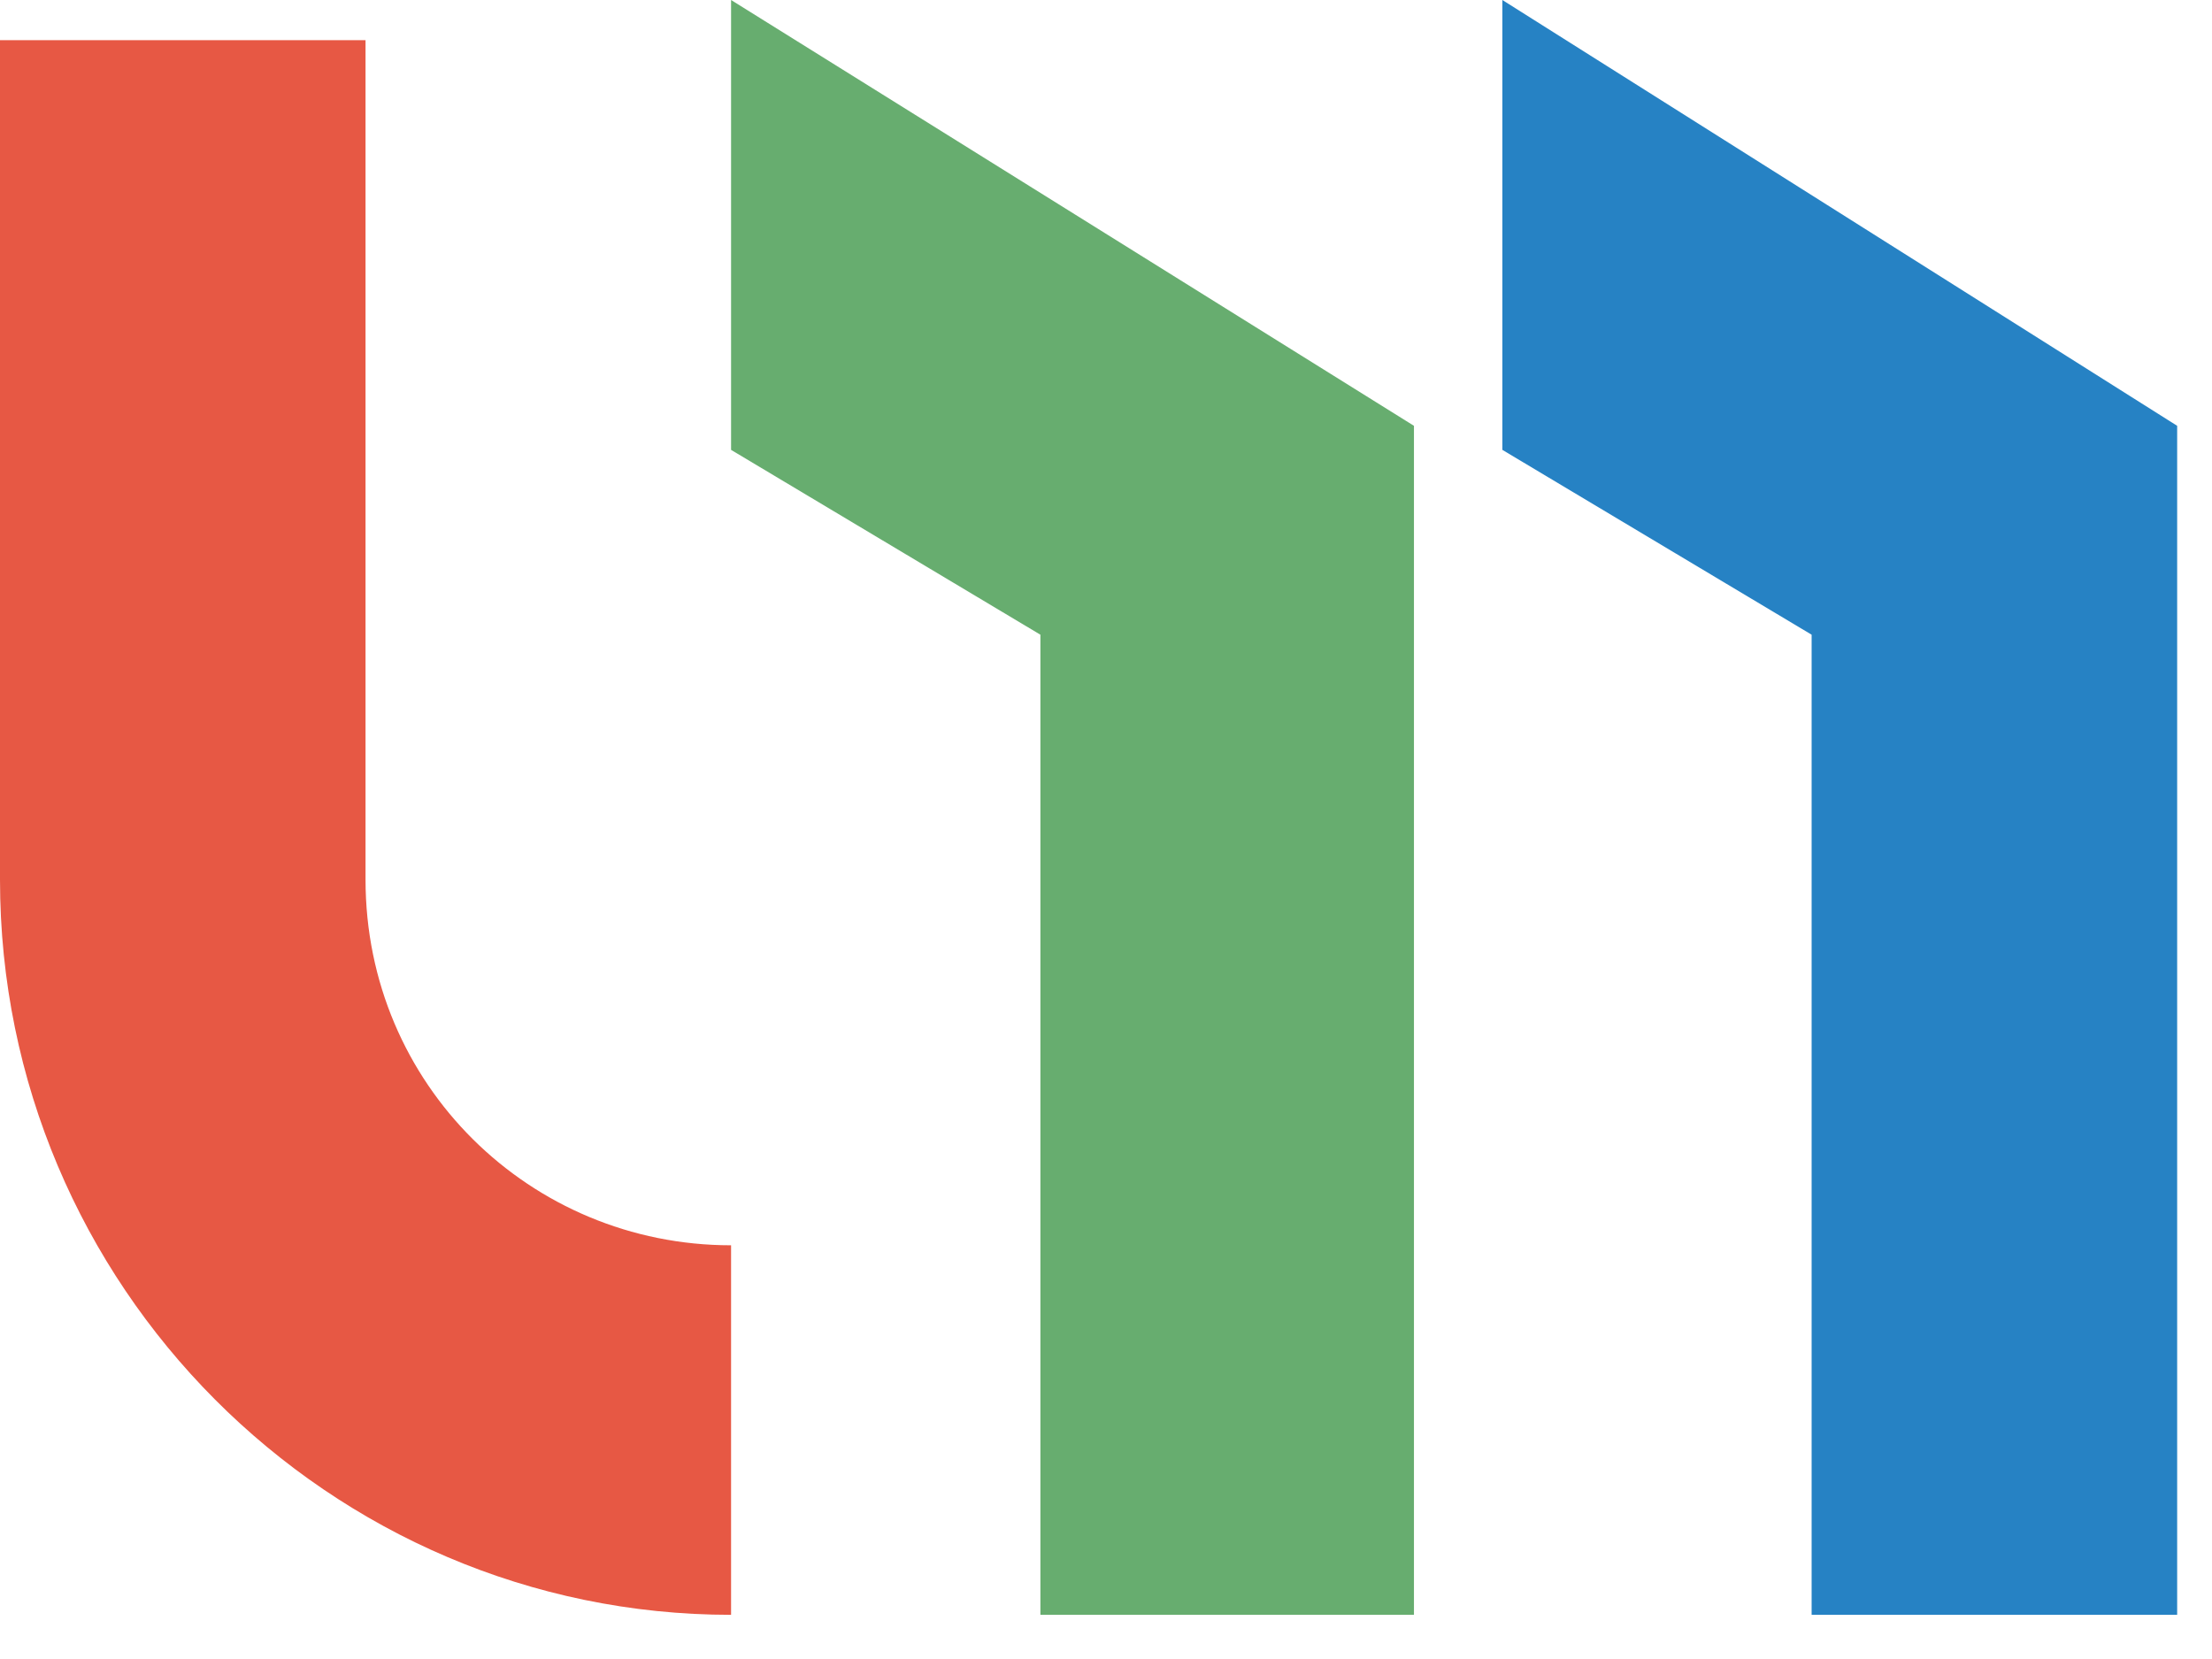 <svg width="32" height="24" viewBox="0 0 32 24" fill="none" xmlns="http://www.w3.org/2000/svg">
<g clip-path="url(#clip0_15832_3759)">
<path d="M5.288 12.726V0.581H0V12.726C0 18.596 4.765 23.361 10.576 23.361V18.015C7.671 18.015 5.288 15.69 5.288 12.726Z" fill="#E75844"/>
<path d="M20.455 23.361V6.16L10.576 0V6.508L15.051 9.182V23.361H20.455Z" fill="#67AD6F"/>
<path d="M31.496 23.361V6.16L21.734 0V6.508L26.208 9.182V23.361H31.496Z" fill="#2682C4"/>
</g>
<defs>
<clipPath id="clip0_15832_3759">
<rect width="32" height="24" fill="white"/>
</clipPath>
</defs>
</svg>
